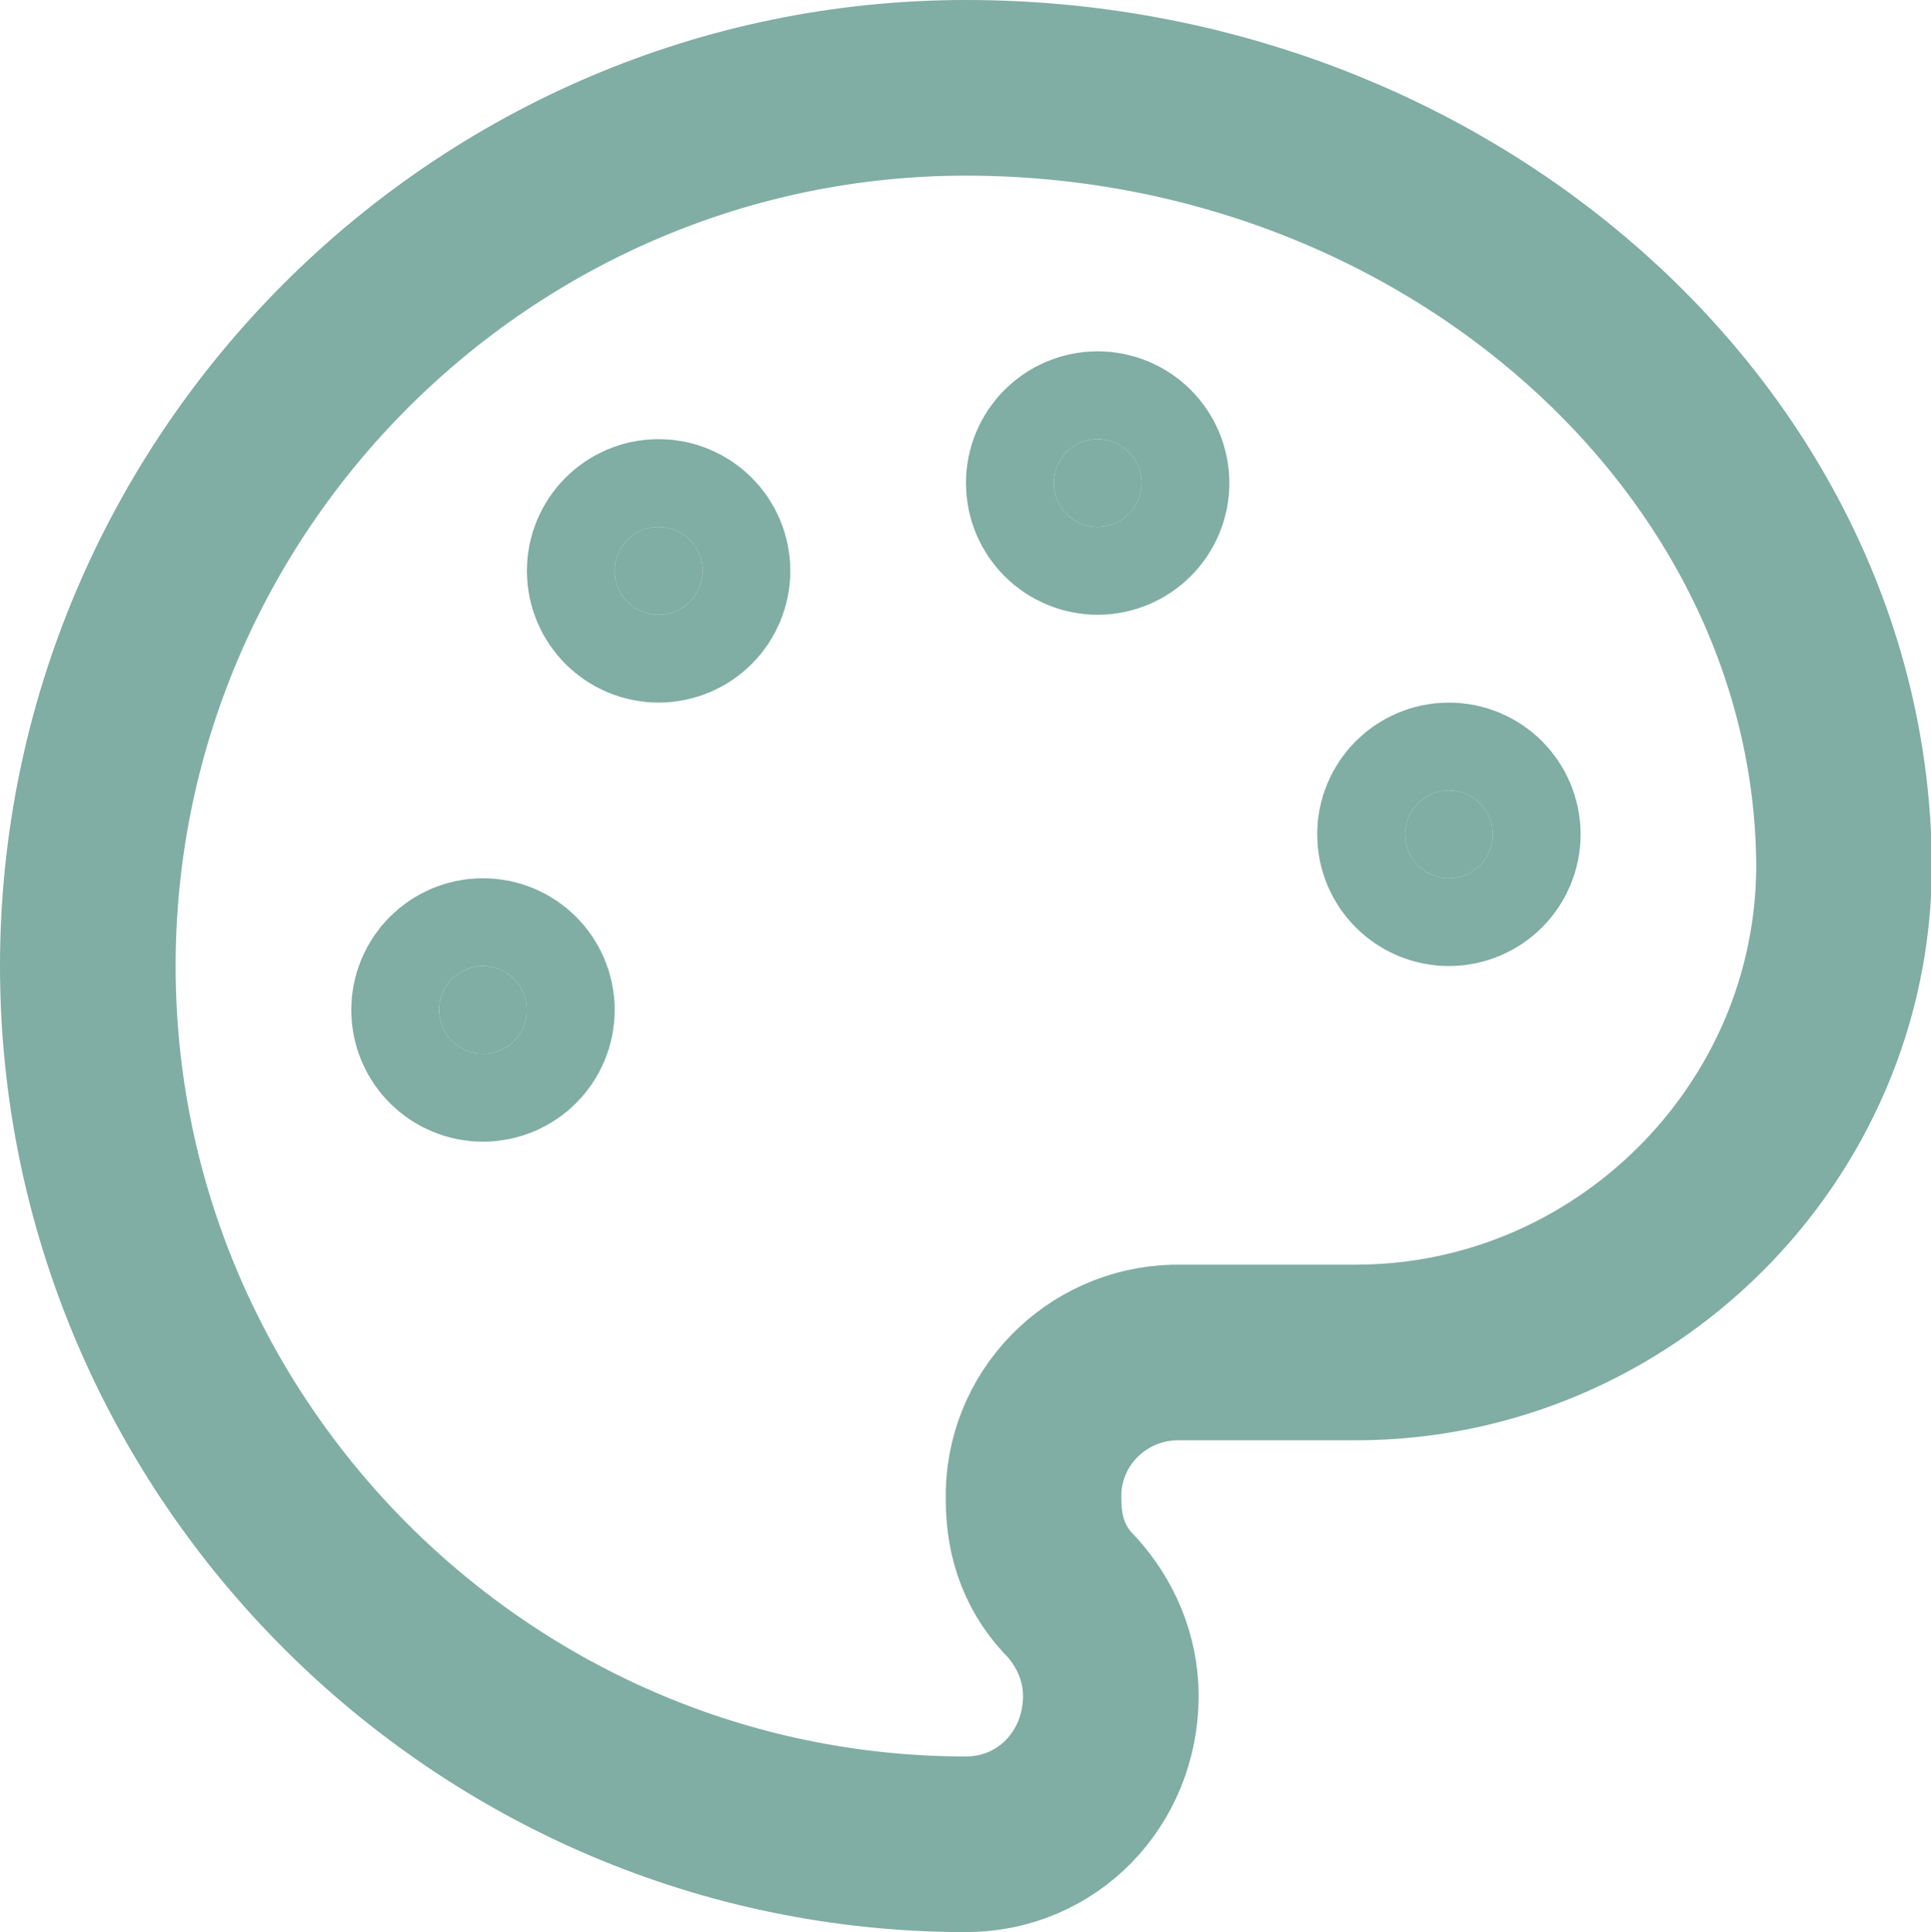 <?xml version="1.0" encoding="UTF-8"?> <svg xmlns="http://www.w3.org/2000/svg" xmlns:xlink="http://www.w3.org/1999/xlink" version="1.1" id="Layer_1" x="0px" y="0px" viewBox="0 0 21.99 22" style="enable-background:new 0 0 21.99 22;" xml:space="preserve"> <style type="text/css"> .st0{fill:#80ADA4;stroke:#80ADA4;stroke-width:2;stroke-linecap:round;stroke-linejoin:round;} .st1{fill:none;stroke:#80ADA4;stroke-width:2;stroke-linecap:round;stroke-linejoin:round;} </style> <circle class="st0" cx="12.5" cy="5.5" r="0.5"></circle> <circle class="st0" cx="16.5" cy="9.5" r="0.5"></circle> <circle class="st0" cx="7.5" cy="6.5" r="0.5"></circle> <circle class="st0" cx="5.5" cy="11.5" r="0.5"></circle> <path class="st1" d="M11,1C5.5,1,1,5.5,1,11s4.5,10,10,10c0.93,0,1.65-0.75,1.65-1.69c0-0.44-0.18-0.83-0.44-1.12 c-0.29-0.29-0.44-0.65-0.44-1.12c-0.02-0.91,0.71-1.65,1.61-1.67c0.02,0,0.04,0,0.06,0h2c3.05,0,5.56-2.5,5.56-5.55 C20.97,5.01,16.46,1,11,1z"></path> </svg> 